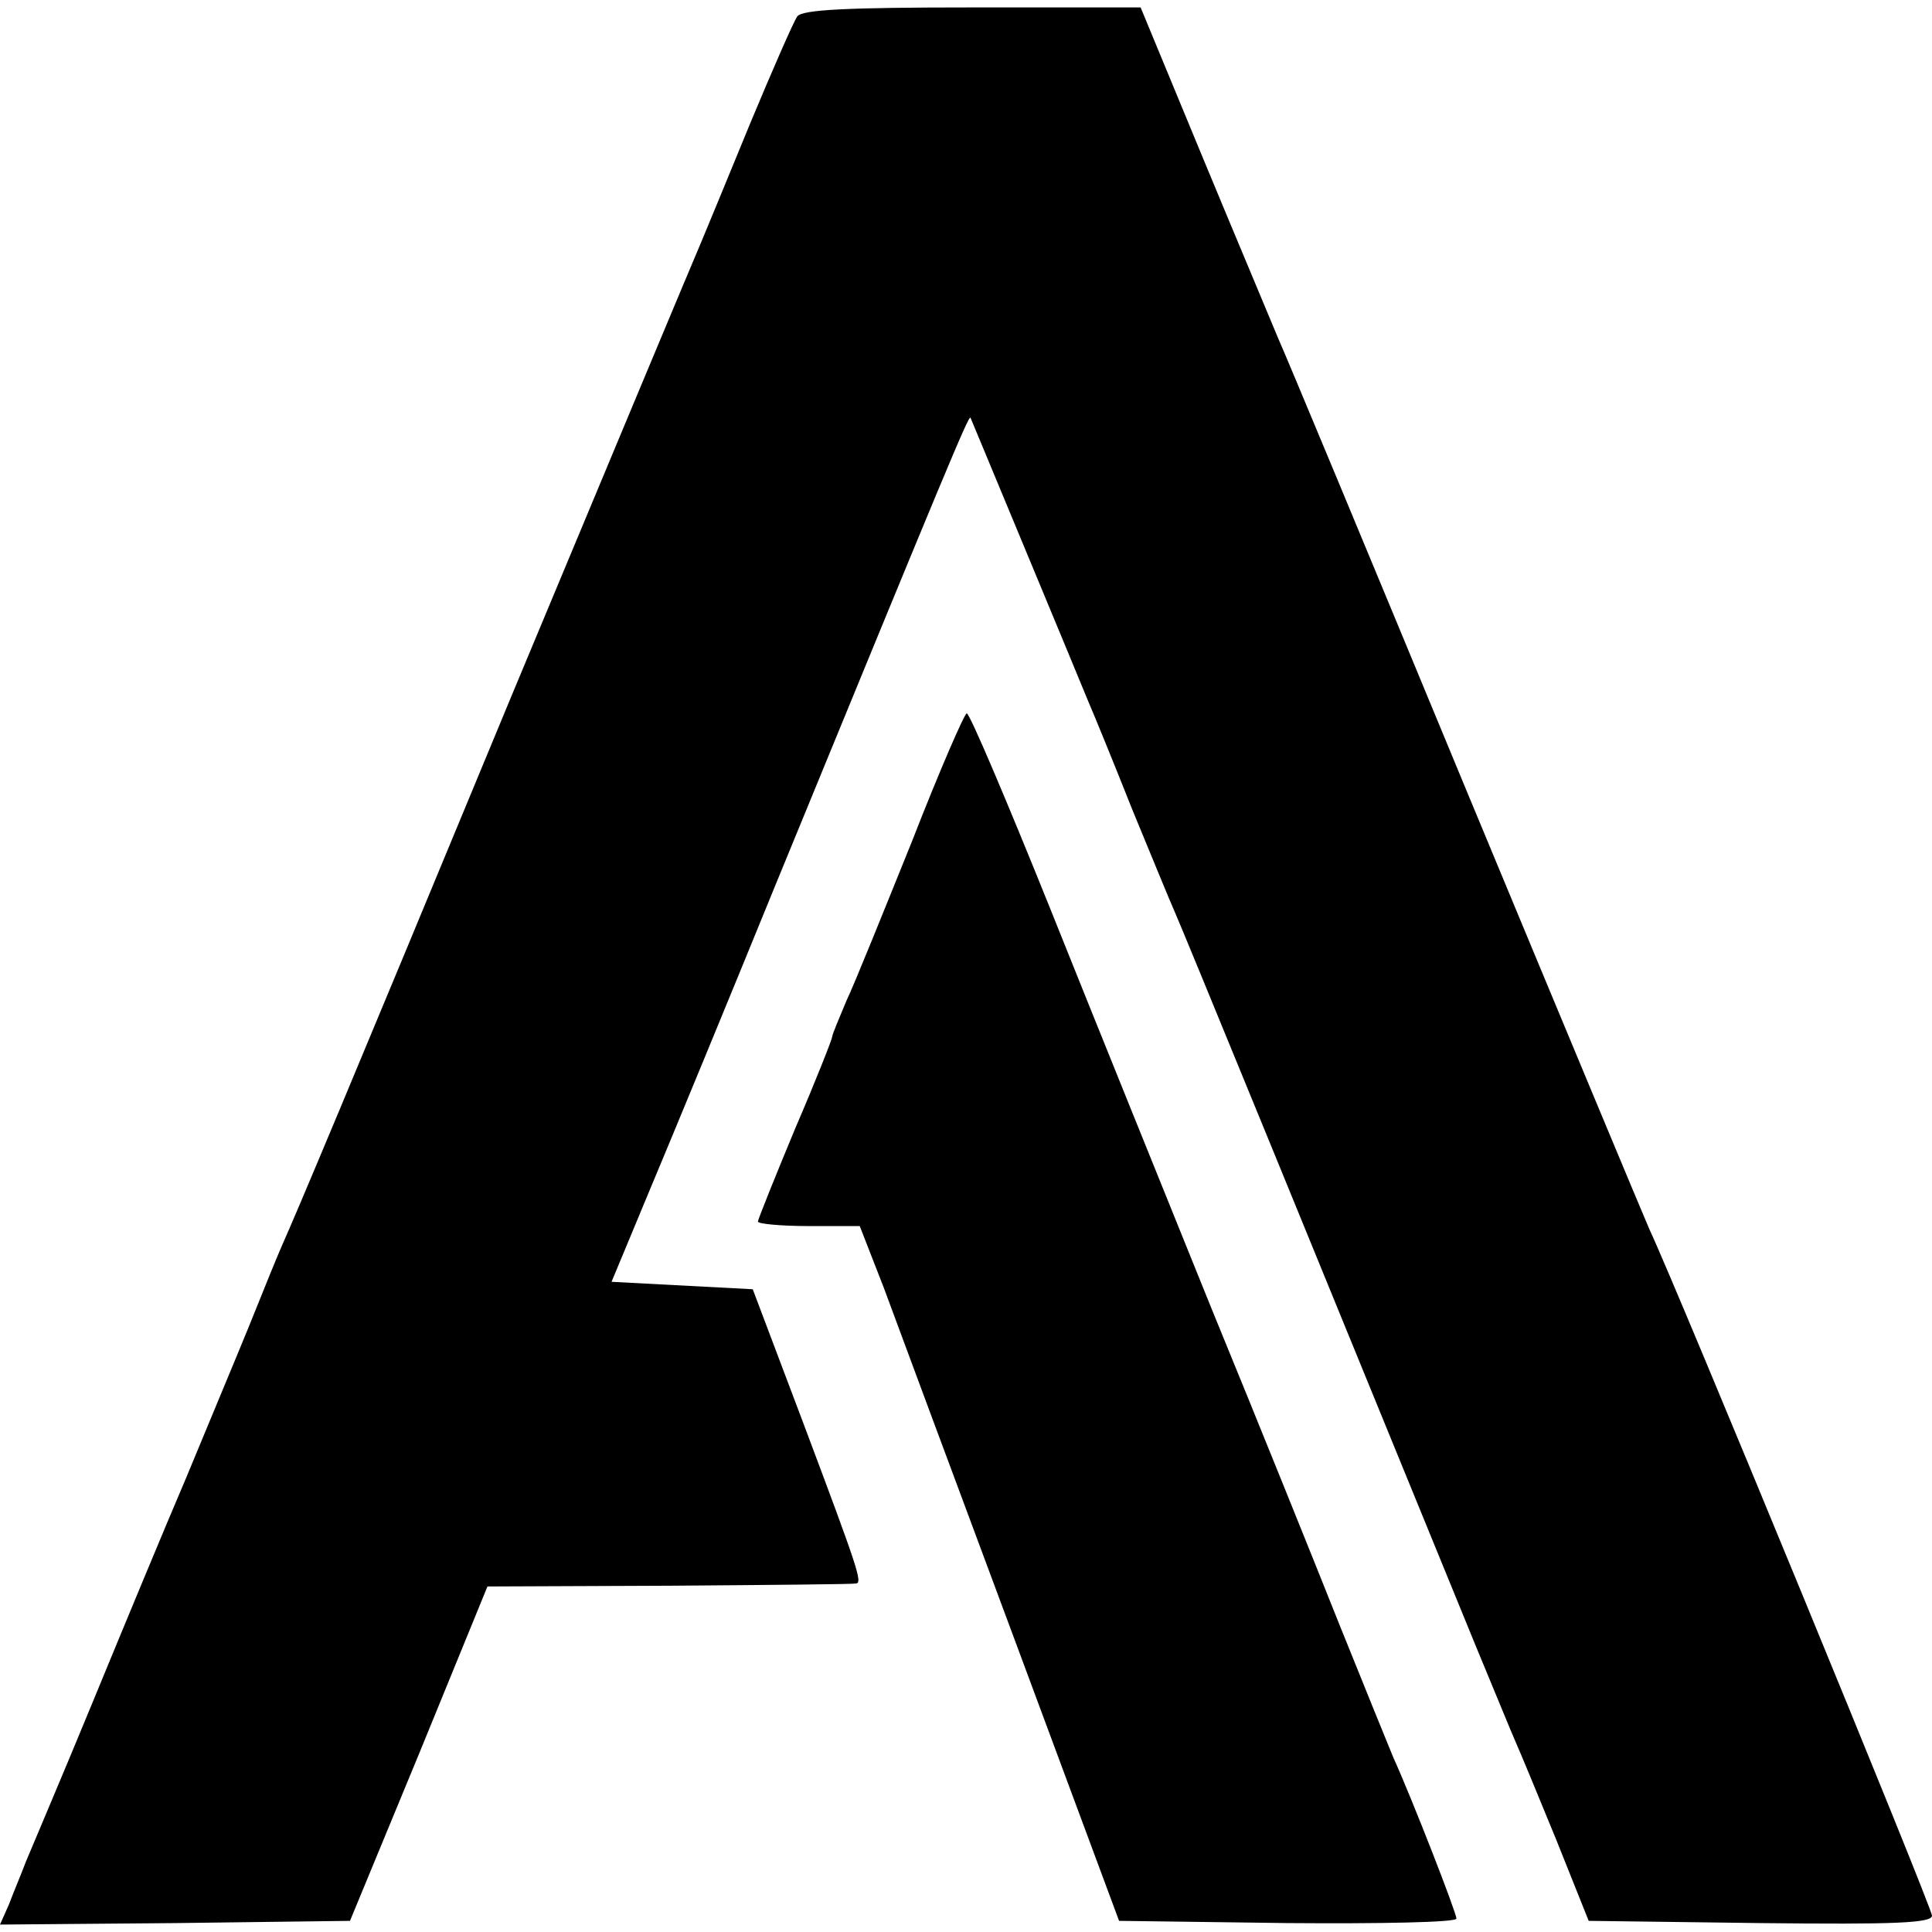 <?xml version="1.0" standalone="no"?>
<!DOCTYPE svg PUBLIC "-//W3C//DTD SVG 20010904//EN"
 "http://www.w3.org/TR/2001/REC-SVG-20010904/DTD/svg10.dtd">
<svg version="1.0" xmlns="http://www.w3.org/2000/svg"
 width="260pt" height="260pt" viewBox="0 0 260 260"
 preserveAspectRatio="xMidYMid meet">
<g transform="translate(0,260) scale(0.1,-0.1)"
fill="#000000" stroke="none">
<path d="M1073 2578 c-5 -7 -33 -71 -63 -143 -29 -71 -59 -143 -66 -160 -7
-16 -122 -291 -255 -610 -229 -553 -289 -695 -309 -740 -5 -11 -25 -60 -45
-110 -20 -49 -59 -142 -85 -205 -27 -63 -83 -198 -125 -300 -42 -102 -83 -198
-90 -215 -6 -16 -17 -42 -23 -58 l-12 -27 236 2 235 3 93 225 92 225 245 1
c134 1 247 2 251 3 9 1 3 19 -71 216 l-68 180 -95 5 -95 5 52 125 c29 69 105
253 169 410 232 565 259 630 262 628 1 -2 34 -82 74 -178 40 -96 78 -188 85
-205 7 -16 34 -82 59 -145 26 -63 51 -124 56 -135 8 -17 213 -518 406 -990 25
-60 49 -119 54 -130 5 -11 29 -69 54 -130 l44 -110 231 -3 c181 -2 231 0 231
10 0 11 -345 849 -380 923 -5 11 -116 277 -246 590 -130 314 -244 588 -254
610 -9 22 -55 131 -101 242 l-84 203 -226 0 c-170 0 -229 -3 -236 -12z"/>
<path d="M1227 1467 c-38 -94 -77 -191 -88 -214 -10 -24 -19 -45 -19 -48 0 -3
-22 -59 -50 -124 -27 -65 -50 -122 -50 -125 0 -3 31 -6 69 -6 l68 0 32 -82
c17 -46 95 -256 174 -468 l143 -385 227 -3 c125 -1 227 1 227 6 0 8 -60 162
-85 217 -7 17 -40 98 -73 180 -33 83 -110 274 -172 425 -61 151 -159 393 -217
538 -58 144 -108 262 -112 262 -3 0 -37 -78 -74 -173z"/>
</g>
</svg>
